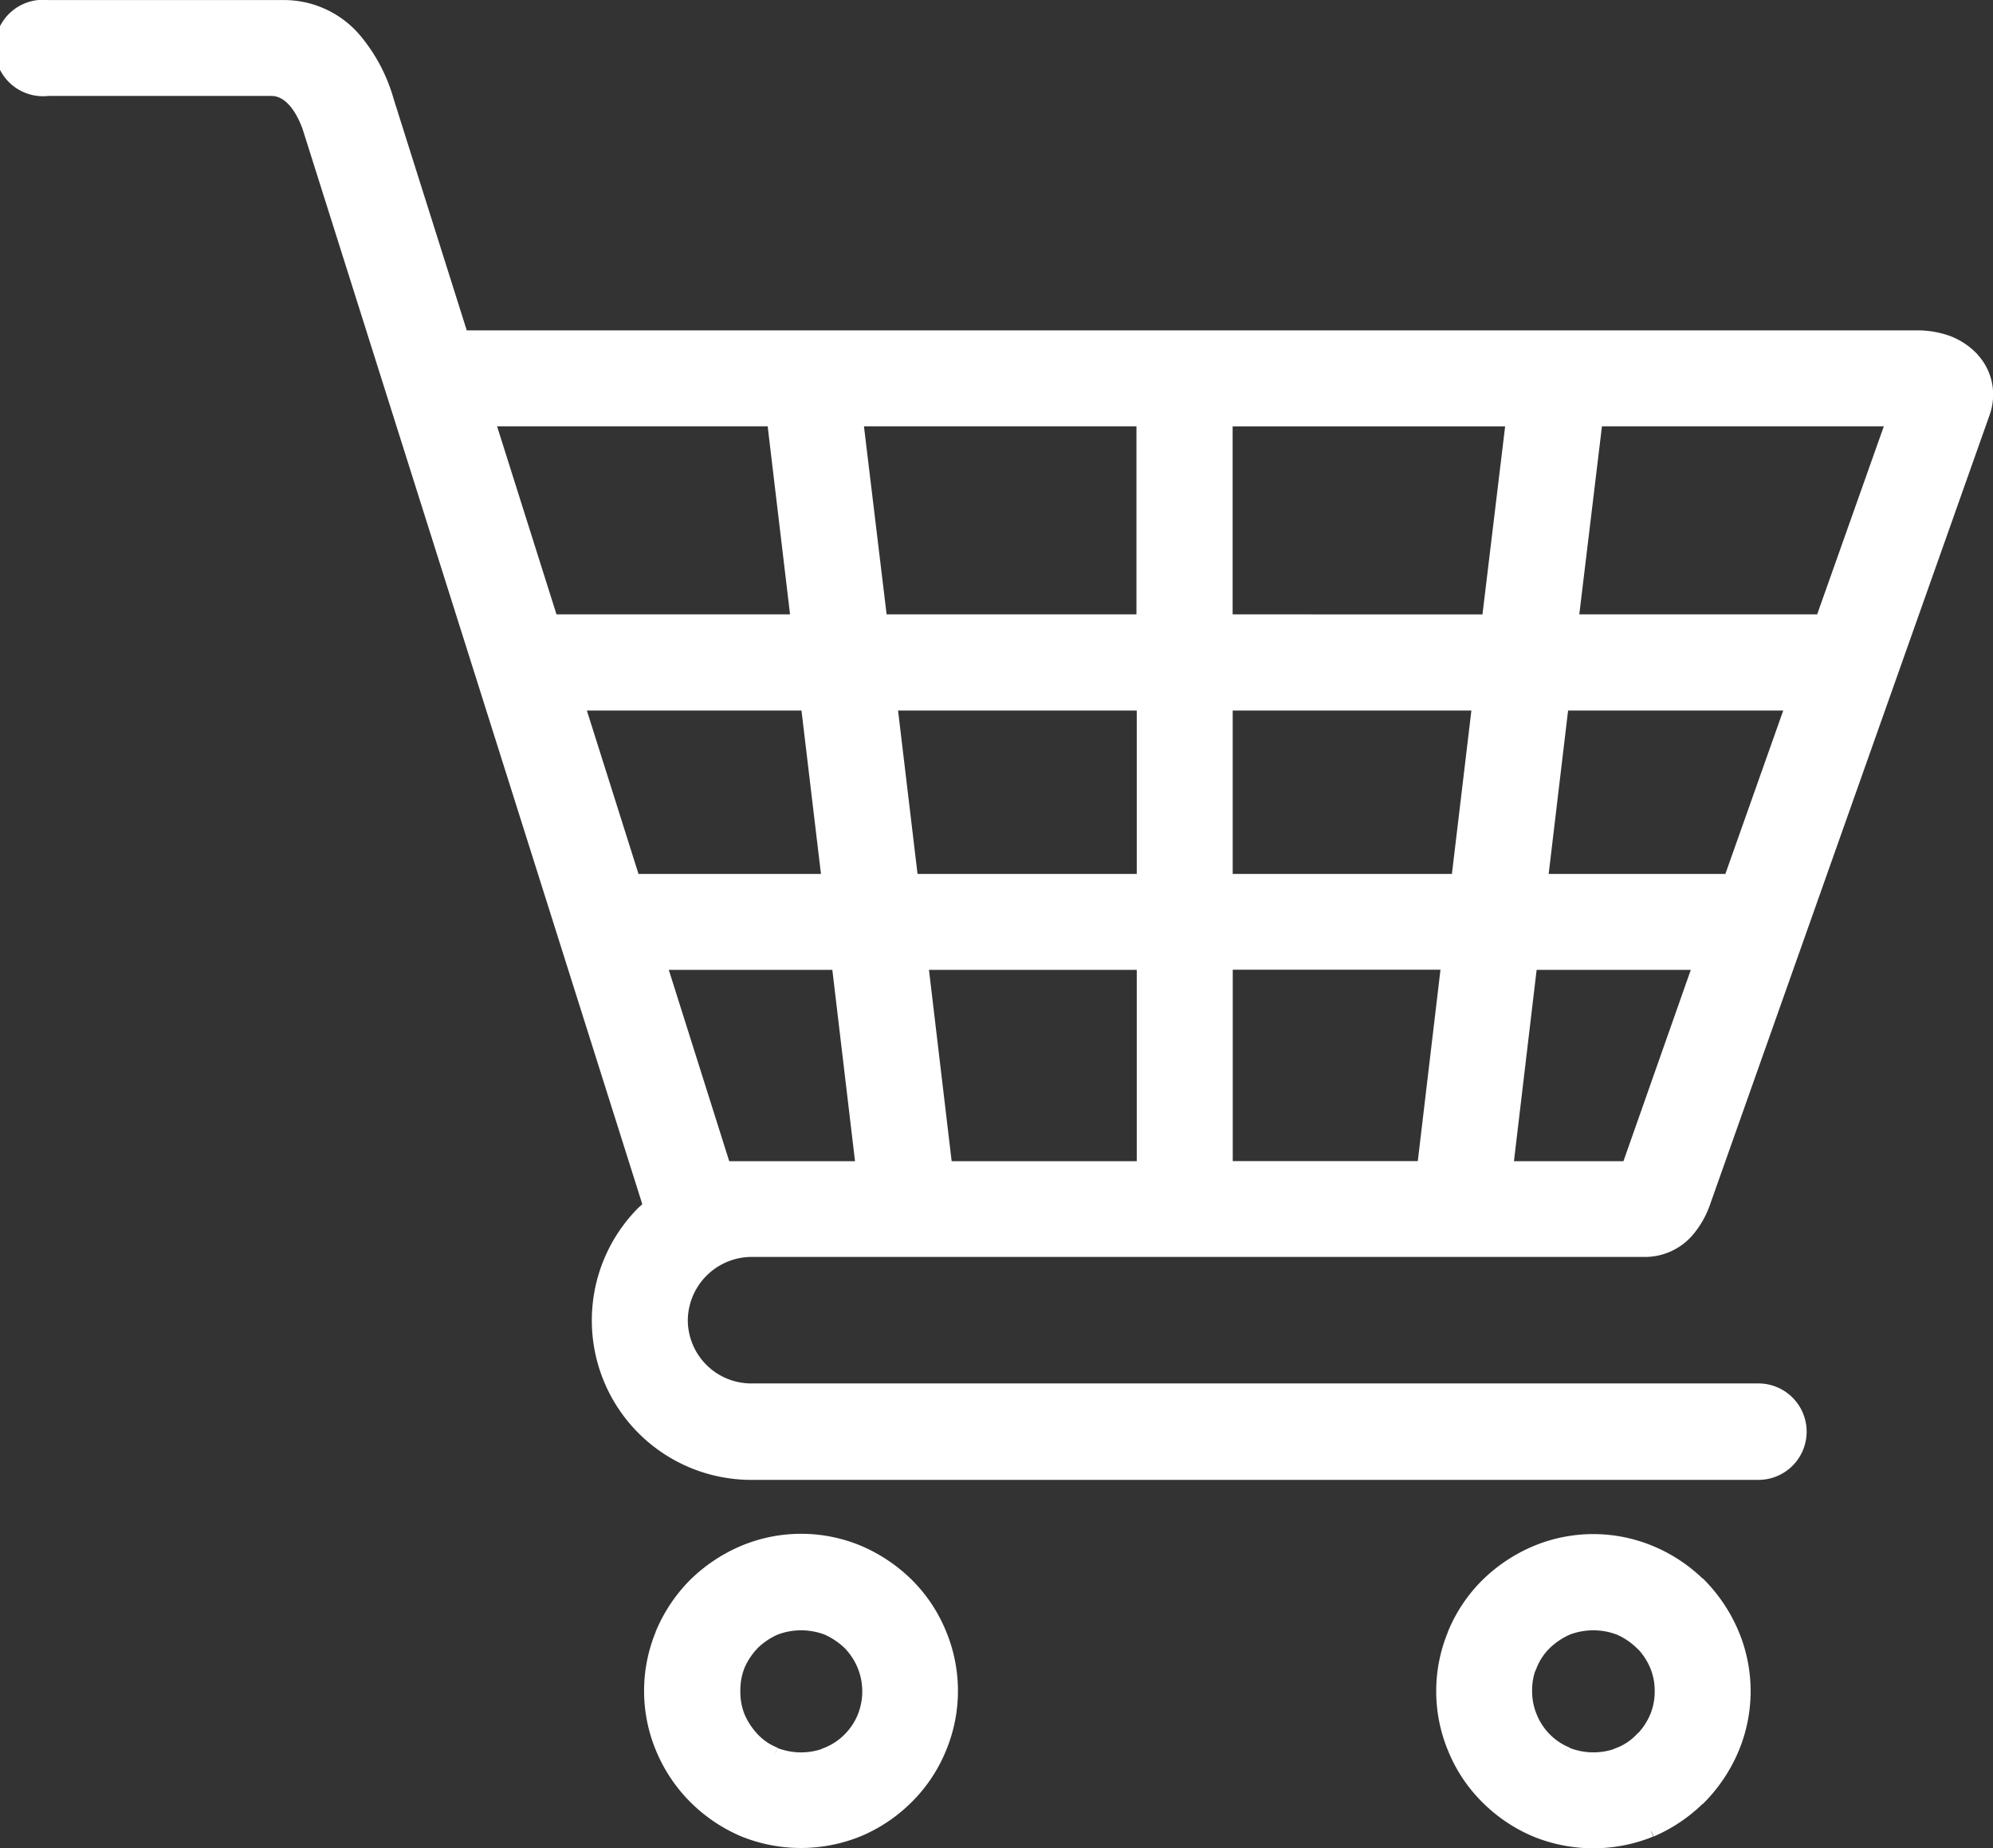 <svg xmlns="http://www.w3.org/2000/svg" width="33.068" height="30.665" viewBox="0 0 33.068 30.665">
  <rect x="0" y="0" width="33.068" height="30.665" fill="#333333" stroke="none"/>
  <g id="グループ_5026" data-name="グループ 5026" transform="translate(-2229.109 -86.426)">
    <path id="パス_21970" data-name="パス 21970" d="M2485.9,363.875a2.536,2.536,0,0,0,1.914,0h.005a2.57,2.57,0,0,0,.809-.548h.005a2.6,2.6,0,0,0,.542-.814,2.474,2.474,0,0,0,0-1.914,2.6,2.6,0,0,0-.542-.814l-.005,0a2.555,2.555,0,0,0-.814-.543,2.475,2.475,0,0,0-1.914,0,2.614,2.614,0,0,0-.814.543v0a2.483,2.483,0,0,0-.543.809v.005a2.477,2.477,0,0,0,0,1.914,2.45,2.45,0,0,0,.543.814A2.541,2.541,0,0,0,2485.9,363.875Zm-.074-2.748a1.058,1.058,0,0,1,.241-.36v0a1.283,1.283,0,0,1,.361-.242,1.206,1.206,0,0,1,.429-.079,1.184,1.184,0,0,1,.429.079,1.208,1.208,0,0,1,.36.242l.005,0a1.182,1.182,0,0,1,.241.36,1.085,1.085,0,0,1,.084.429,1.1,1.1,0,0,1-.084.429,1.182,1.182,0,0,1-.241.36h-.005a1,1,0,0,1-.36.242v.005a1.193,1.193,0,0,1-.853,0v-.005a1.094,1.094,0,0,1-.607-.607,1.086,1.086,0,0,1-.084-.424A1.112,1.112,0,0,1,2485.821,361.127Z" transform="translate(-231.312 -247.071)" fill="#fff" stroke="#fff" stroke-width="0.2" fill-rule="evenodd"/>
    <path id="パス_21971" data-name="パス 21971" d="M2347.064,359.237a2.477,2.477,0,0,0-1.914,0,2.616,2.616,0,0,0-.814.543v0h0a2.559,2.559,0,0,0-.543.809v.005a2.477,2.477,0,0,0,0,1.914,2.524,2.524,0,0,0,.543.814h0a2.576,2.576,0,0,0,.809.548h0a2.537,2.537,0,0,0,1.914,0,2.54,2.54,0,0,0,.814-.548,2.459,2.459,0,0,0,.543-.814,2.477,2.477,0,0,0,0-1.914,2.46,2.46,0,0,0-.543-.814v0A2.613,2.613,0,0,0,2347.064,359.237Zm.074,2.748a1.1,1.1,0,0,1-.241.36,1.074,1.074,0,0,1-.365.242v.005a1.193,1.193,0,0,1-.854,0v-.005a1.015,1.015,0,0,1-.36-.242h0a1.25,1.25,0,0,1-.242-.365,1.093,1.093,0,0,1-.078-.424,1.119,1.119,0,0,1,.078-.429,1.227,1.227,0,0,1,.242-.36l0,0a1.228,1.228,0,0,1,.36-.242,1.19,1.19,0,0,1,.429-.079,1.21,1.21,0,0,1,.429.079,1.285,1.285,0,0,1,.36.242v0a1.128,1.128,0,0,1,.241,1.219Z" transform="translate(-103.705 -247.071)" fill="#fff" stroke="#fff" stroke-width="0.2" fill-rule="evenodd"/>
    <path id="パス_21972" data-name="パス 21972" d="M2261.84,92.367a1.107,1.107,0,0,0-.434-.281,1.506,1.506,0,0,0-.484-.079H2236.78l-1.236-3.913a2.736,2.736,0,0,0-.523-1,1.555,1.555,0,0,0-1.219-.567h-3.9a.7.7,0,1,0,0,1.391h3.71c.419,0,.6.6.607.6l5.662,17.919c-.038.034-.075.068-.111.1a2.546,2.546,0,0,0,1.8,4.342h16.715a.7.7,0,0,0,0-1.4h-16.715a1.153,1.153,0,0,1-1.149-1.15,1.162,1.162,0,0,1,1.149-1.149h14.816a.942.942,0,0,0,.75-.35,1.478,1.478,0,0,0,.256-.464l4.633-13.084a.9.9,0,0,0,.054-.311.873.873,0,0,0-.237-.6Zm-8.552,8.659h-3.826V98.115h4.173Zm1.75-2.911h3.8l-1.031,2.911h-3.115Zm-1.916,4.3-.4,3.375h-3.259v-3.375Zm-9.225-4.3h4.173v2.911h-3.826Zm-1.054,2.911h-3.213l-.92-2.911h3.786Zm.888-4.307-.4-3.32h4.734v3.32Zm5.73,0V93.4h4.734l-.4,3.32Zm-7.526-3.32.395,3.32h-4.061l-1.049-3.32Zm-.368,12.393h-.432l-1.066-3.375h2.939l.4,3.375h-1.842Zm3.243,0-.4-3.375h3.66v3.375h-3.26Zm11.306,0h-2l.4-3.375h2.788Zm3.214-9.073H2255.2l.4-3.32h4.907Z" fill="#fff" stroke="#fff" stroke-width="0.2" fill-rule="evenodd"/>
  </g>
</svg>
